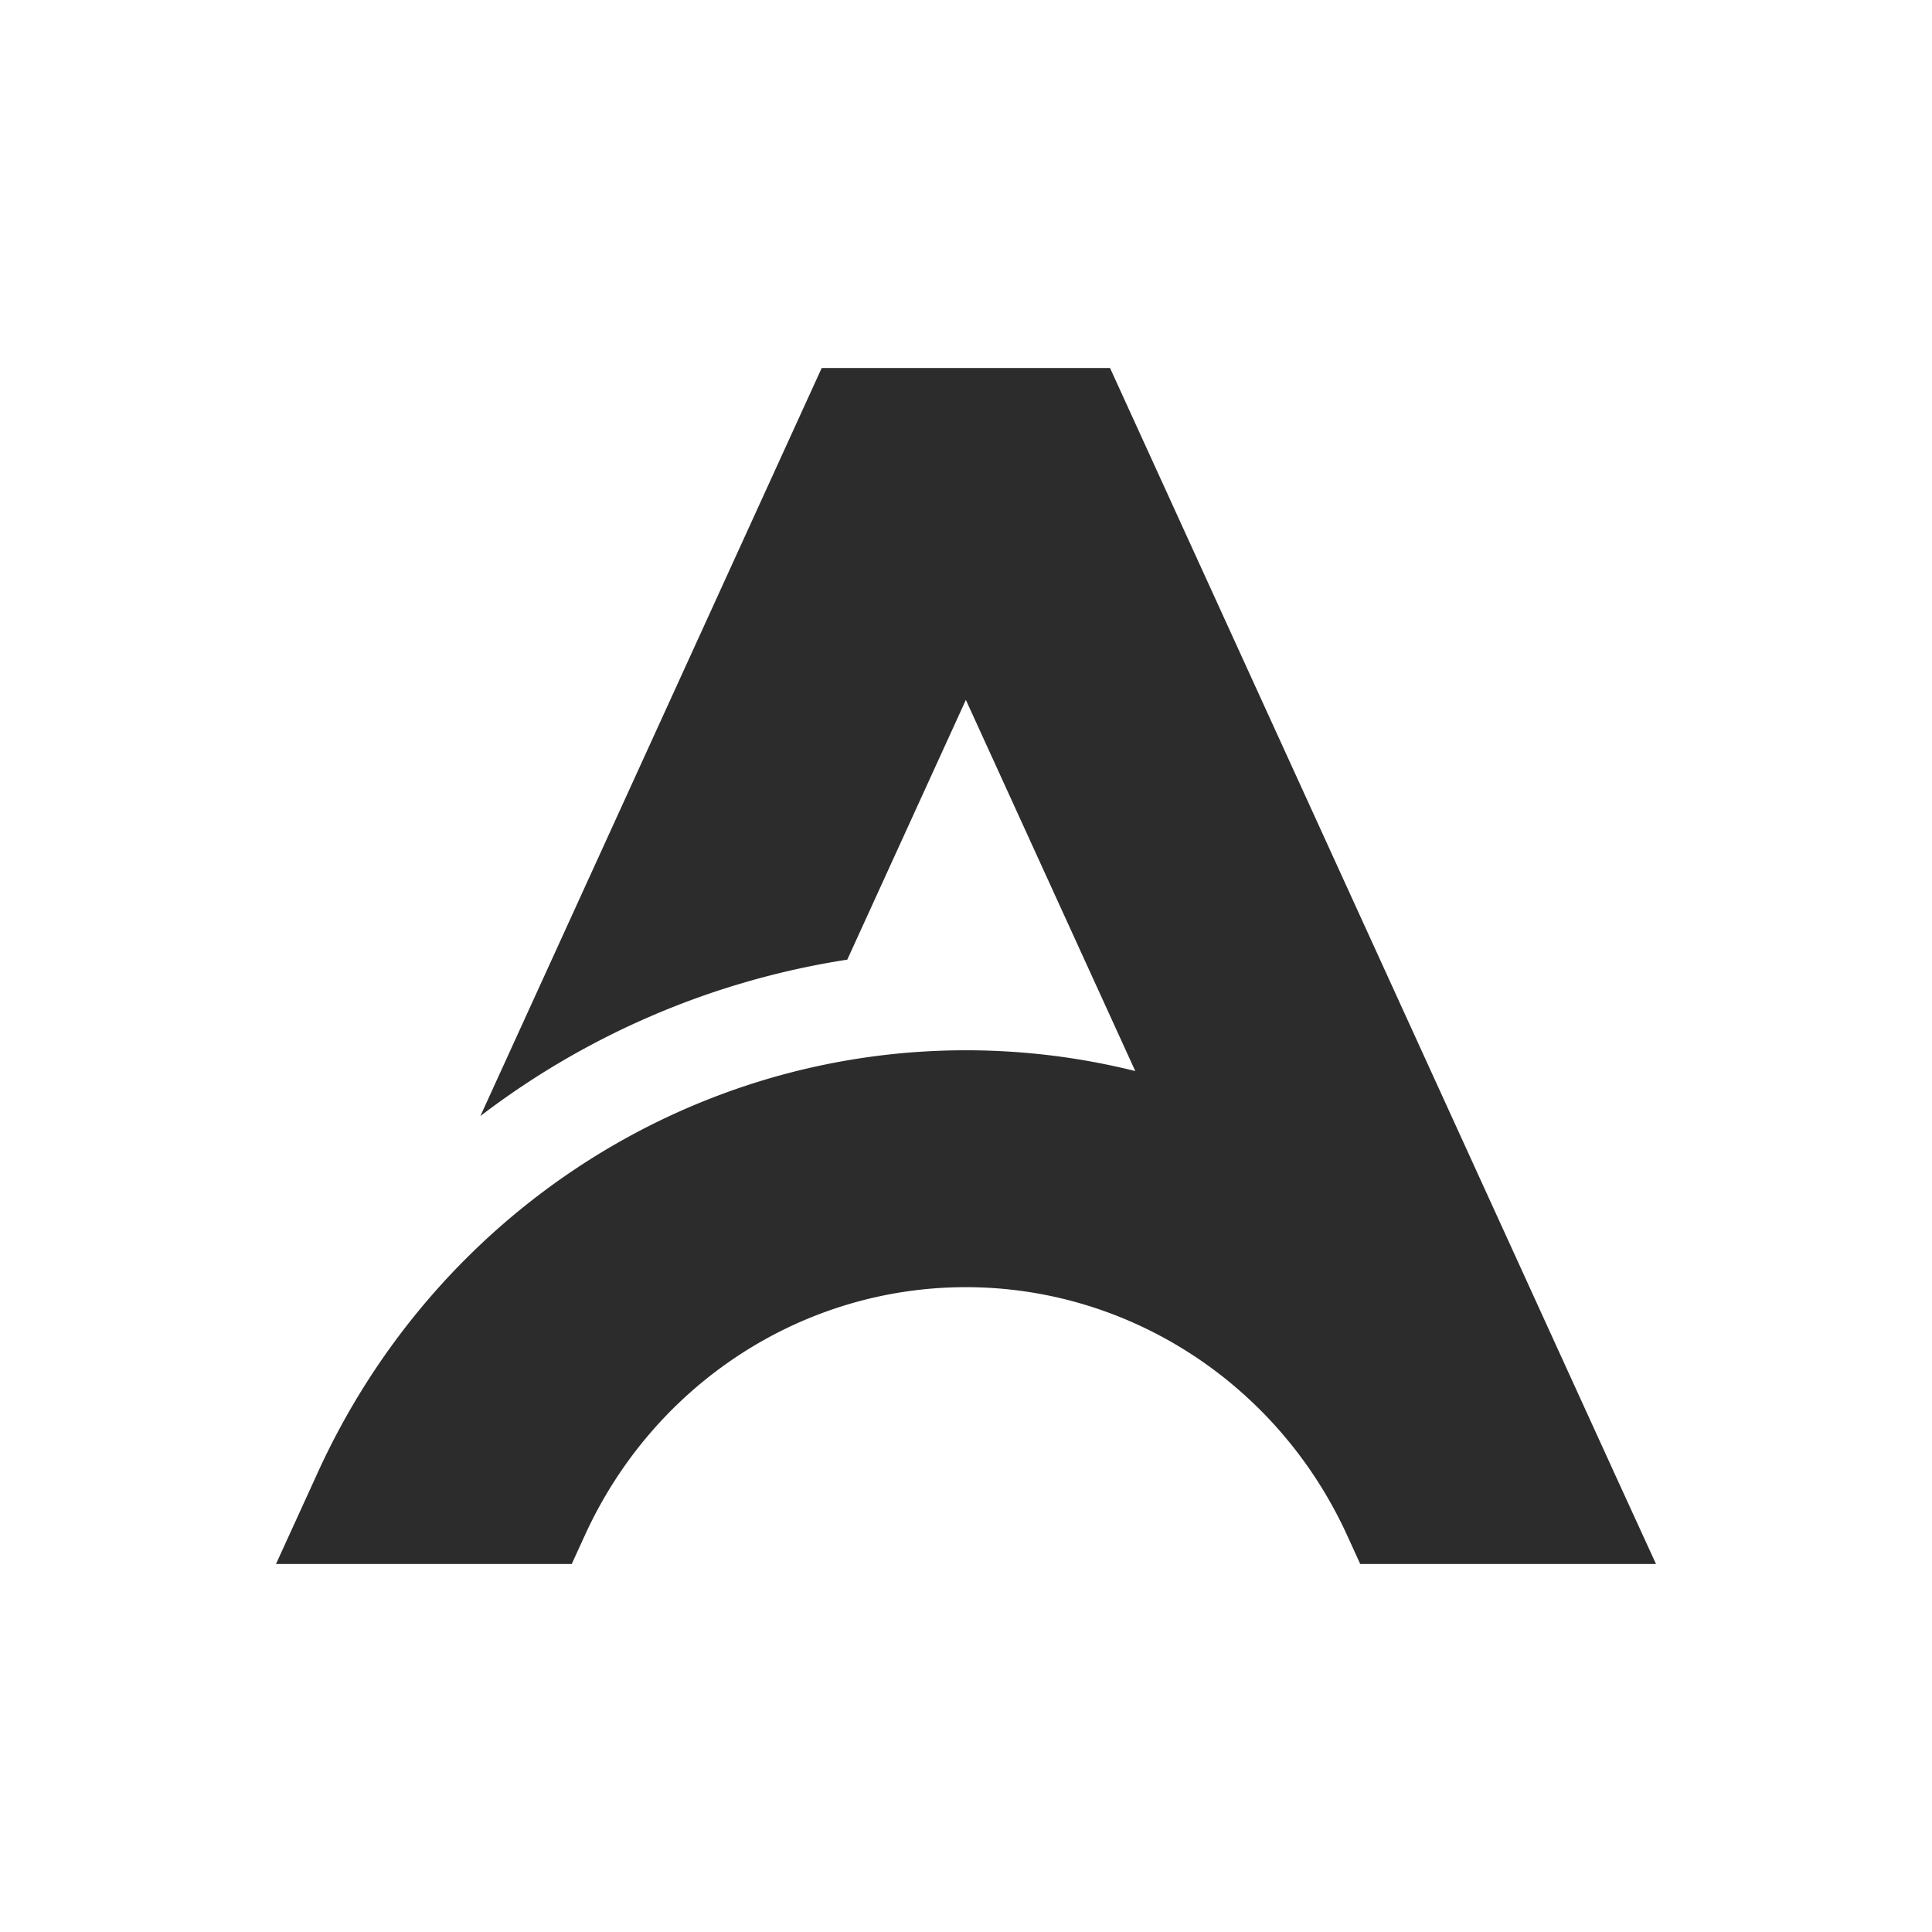 <svg t="1734295206088" class="icon" viewBox="0 0 1024 1024" version="1.1" xmlns="http://www.w3.org/2000/svg" p-id="8015" width="200" height="200"><path d="M588.337 195.048l266.484 583.899 0.414 0.926L877.714 828.952h-156.77l-6.949-15.238c-36.669-80.213-115.493-131.486-202.069-131.486s-165.254 51.249-201.899 131.438l-6.997 15.287H146.286l22.26-48.762c62.318-136.363 196.169-223.525 343.381-223.525 30.671 0 60.782 3.779 89.795 11.02l-89.795-196.73-62.854 137.679a427.569 427.569 0 0 0-194.462 82.895L435.517 195.048h152.82z" p-id="8016" fill="#2c2c2c"></path></svg>